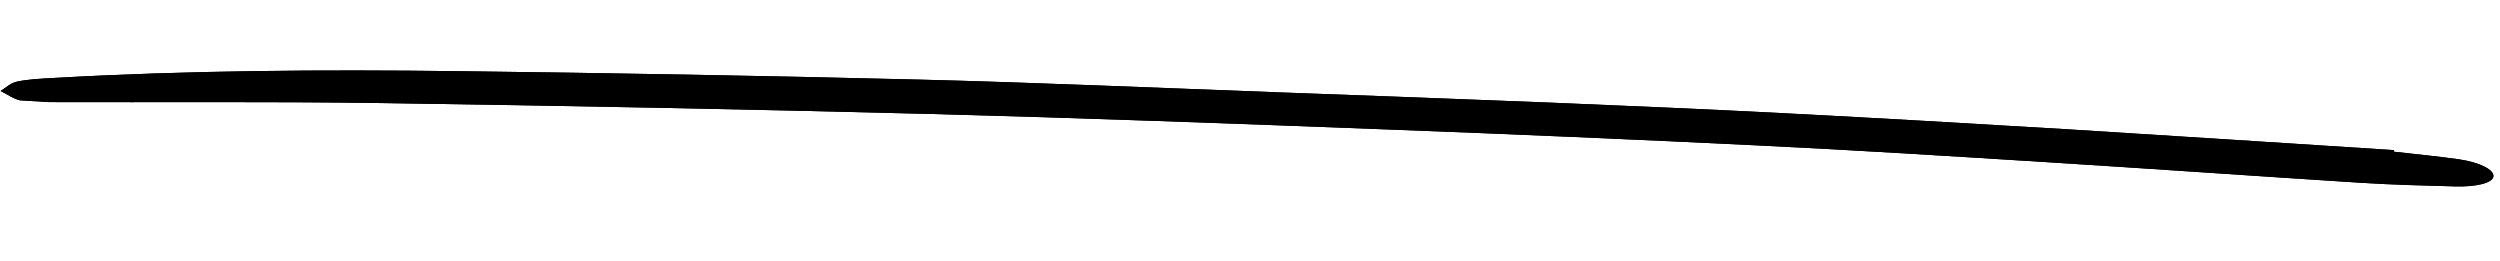 <svg width="374" height="39" viewBox="0 0 374 39" fill="none" xmlns="http://www.w3.org/2000/svg">
<g clip-path="url(#clip0_2323_48640)">
<path d="M358.156 22.458C341.831 21.417 325.51 20.342 309.183 19.335C295.099 18.486 281.013 17.671 266.922 16.94C255.418 16.338 243.876 15.853 232.365 15.369C218.451 14.803 204.532 14.305 190.615 13.79C172.921 13.14 155.205 12.353 137.53 11.909C114.515 11.334 91.52 10.931 68.517 10.647C48.265 10.399 28.052 10.529 8.057 11.661C6.205 11.766 4.261 11.848 2.581 12.203C1.535 12.427 0.897 13.12 0.084 13.614C1.086 14.103 1.981 14.79 3.153 15.051C4.386 15.332 5.86 15.272 7.237 15.273C23.873 15.328 40.459 15.175 57.115 15.419C84.395 15.818 111.667 16.336 138.96 17.042C161.786 17.639 184.658 18.494 207.499 19.365C226.065 20.069 244.594 20.856 263.147 21.764C277.398 22.454 291.667 23.349 305.904 24.242C321.7 25.233 337.488 26.342 353.282 27.35C357.924 27.641 362.577 27.762 367.199 27.882C370.601 27.993 372.926 27.321 373.016 26.389C373.109 25.407 371.051 24.306 367.859 23.834C364.635 23.376 361.37 23.069 358.141 22.696C358.146 22.611 358.151 22.526 358.156 22.458Z" fill="#F4C35D" style="fill:#F4C35D;fill:color(display-p3 0.957 0.765 0.365);fill-opacity:1;"/>
<path d="M358.156 22.458C341.831 21.417 325.51 20.342 309.183 19.335C295.099 18.486 281.013 17.671 266.922 16.94C255.418 16.338 243.876 15.853 232.365 15.369C218.451 14.803 204.532 14.305 190.615 13.79C172.921 13.14 155.205 12.353 137.53 11.909C114.515 11.334 91.52 10.931 68.517 10.647C48.265 10.399 28.052 10.529 8.057 11.661C6.205 11.766 4.261 11.848 2.581 12.203C1.535 12.427 0.897 13.12 0.084 13.614C1.086 14.103 1.981 14.79 3.153 15.051C4.386 15.332 5.86 15.272 7.237 15.273C23.873 15.328 40.459 15.175 57.115 15.419C84.395 15.818 111.667 16.336 138.96 17.042C161.786 17.639 184.658 18.494 207.499 19.365C226.065 20.069 244.594 20.856 263.147 21.764C277.398 22.454 291.667 23.349 305.904 24.242C321.7 25.233 337.488 26.342 353.282 27.35C357.924 27.641 362.577 27.762 367.199 27.882C370.601 27.993 372.926 27.321 373.016 26.389C373.109 25.407 371.051 24.306 367.859 23.834C364.635 23.376 361.37 23.069 358.141 22.696C358.146 22.611 358.151 22.526 358.156 22.458Z" fill="#F4C35D" style="fill:#F4C35D;fill:color(display-p3 0.957 0.765 0.365);fill-opacity:1;"/>
</g>
<defs>
<clipPath id="clip0_2323_48640">
<rect width="373" height="15" fill="white" style="fill:white;fill-opacity:1;" transform="matrix(-0.998 -0.063 -0.063 0.998 373.207 23.348)"/>
</clipPath>
</defs>
</svg>
